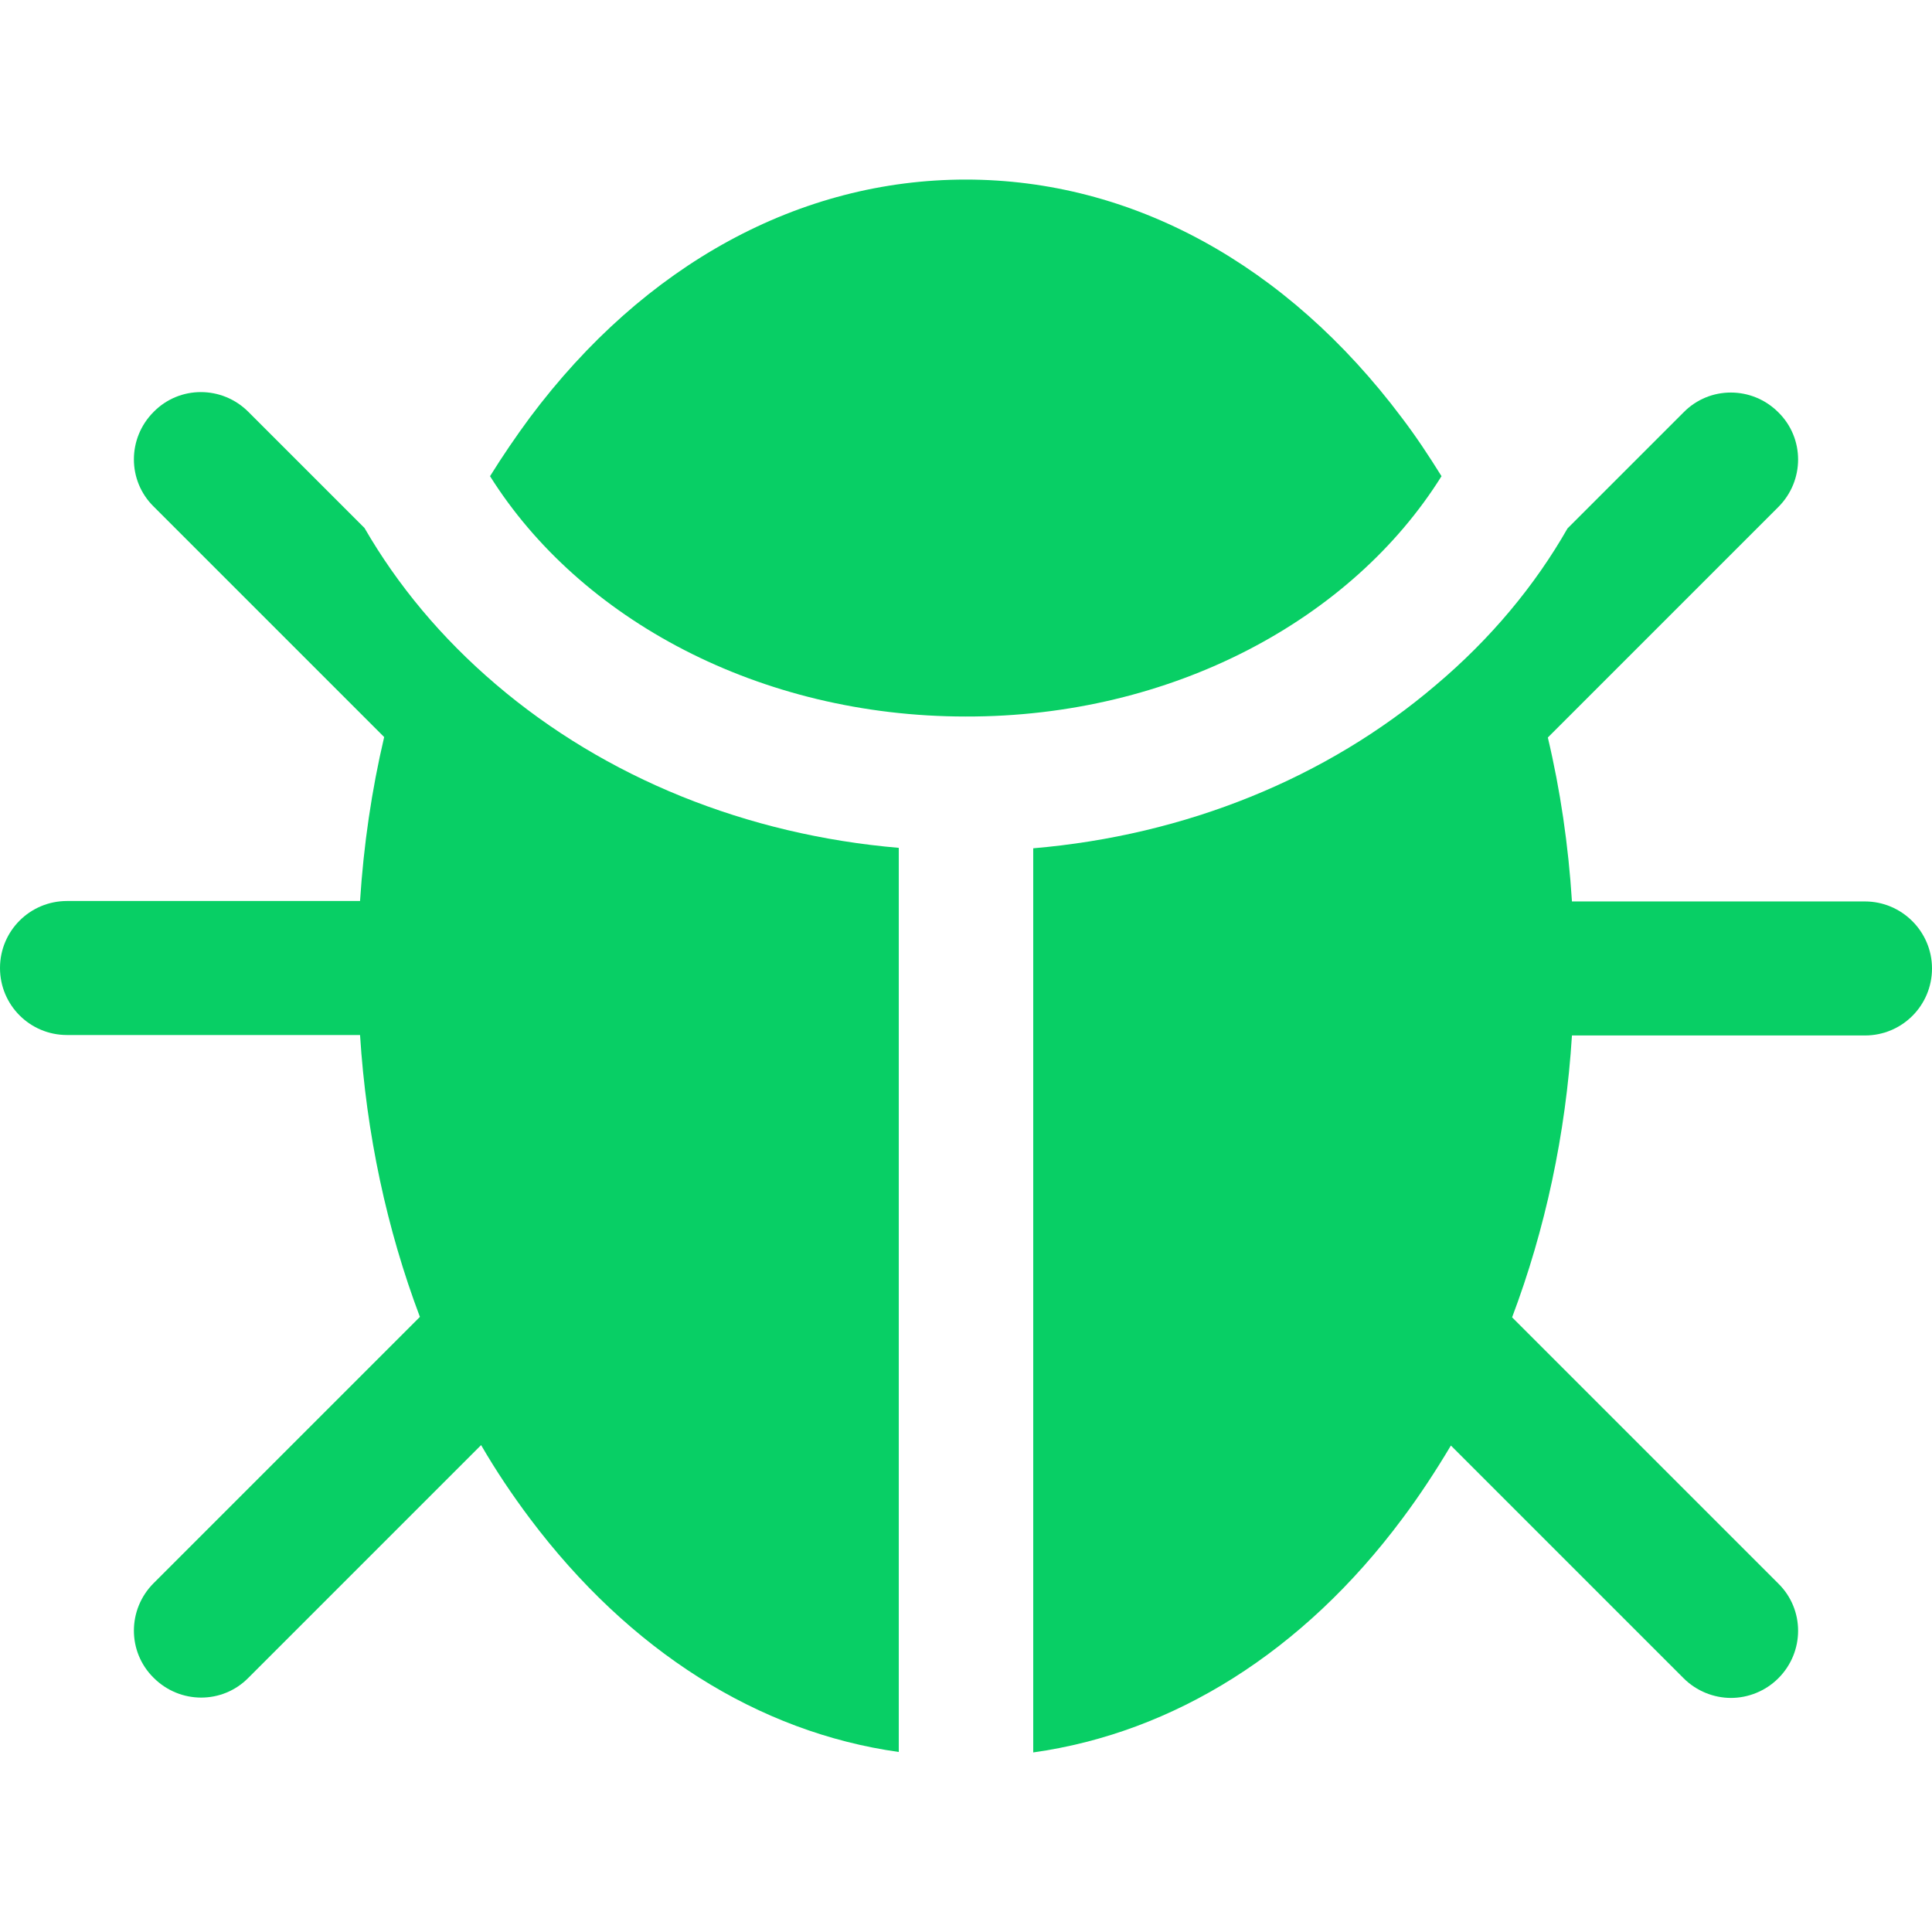 <?xml version="1.0" encoding="utf-8"?>
<!-- Generator: Adobe Illustrator 25.2.1, SVG Export Plug-In . SVG Version: 6.00 Build 0)  -->
<svg version="1.1" id="Capa_1" xmlns="http://www.w3.org/2000/svg" xmlns:xlink="http://www.w3.org/1999/xlink" x="0px" y="0px"
	 viewBox="0 0 432.5 432.5" style="enable-background:new 0 0 432.5 432.5;" xml:space="preserve">
<style type="text/css">
	.st0{fill:#08CF65;}
</style>
<g id="XMLID_311_">
	<path id="XMLID_835_" class="st0" d="M322.7,106.6c-2.8-4.5-5.7-8.9-8.9-13.1c-25.8-34.4-60.5-53.3-97.6-53.3s-71.9,18.9-97.6,53.3
		c-3.1,4.2-6.1,8.6-8.9,13.1c20.1,32,60.3,53.8,106.5,53.8C262.5,160.5,302.7,138.6,322.7,106.6z"/>
	<path id="XMLID_1453_" class="st0" d="M417.5,201.8h-65.6c-0.8-12.6-2.6-24.9-5.4-36.7l51.6-51.6c5.9-5.9,5.9-15.4,0-21.2
		c-5.9-5.9-15.4-5.9-21.2,0l-26,26c-7.3,12.8-17.2,24.7-29.4,35c-24.6,21-56.2,33.7-90.2,36.6v202.4c31.4-4.4,60.4-22.5,82.6-52.3
		c3.9-5.2,7.5-10.7,10.9-16.4l52.1,52.1c2.9,2.9,6.8,4.4,10.6,4.4c3.8,0,7.7-1.5,10.6-4.4c5.9-5.9,5.9-15.4,0-21.2l-59.6-59.6
		c7.4-19.6,12-40.9,13.4-63.1h65.6c8.3,0,15-6.7,15-15C432.5,208.5,425.7,201.8,417.5,201.8z"/>
	<path id="XMLID_1457_" class="st0" d="M201.2,189.8c-34-2.9-65.6-15.6-90.2-36.6c-12.2-10.4-22-22.2-29.4-35l-26-26
		c-5.9-5.9-15.4-5.9-21.2,0c-5.9,5.9-5.9,15.4,0,21.2L86,165c-2.8,11.9-4.6,24.2-5.4,36.7H15c-8.3,0-15,6.7-15,15s6.7,15,15,15h65.6
		c1.4,22.1,6,43.5,13.4,63.1l-59.6,59.6c-5.9,5.9-5.9,15.4,0,21.2c5.9,5.9,15.4,5.9,21.2,0l52.1-52.1c3.3,5.7,7,11.2,10.9,16.4
		c22.3,29.7,51.2,47.9,82.6,52.3L201.2,189.8L201.2,189.8z"/>
</g>
</svg>
